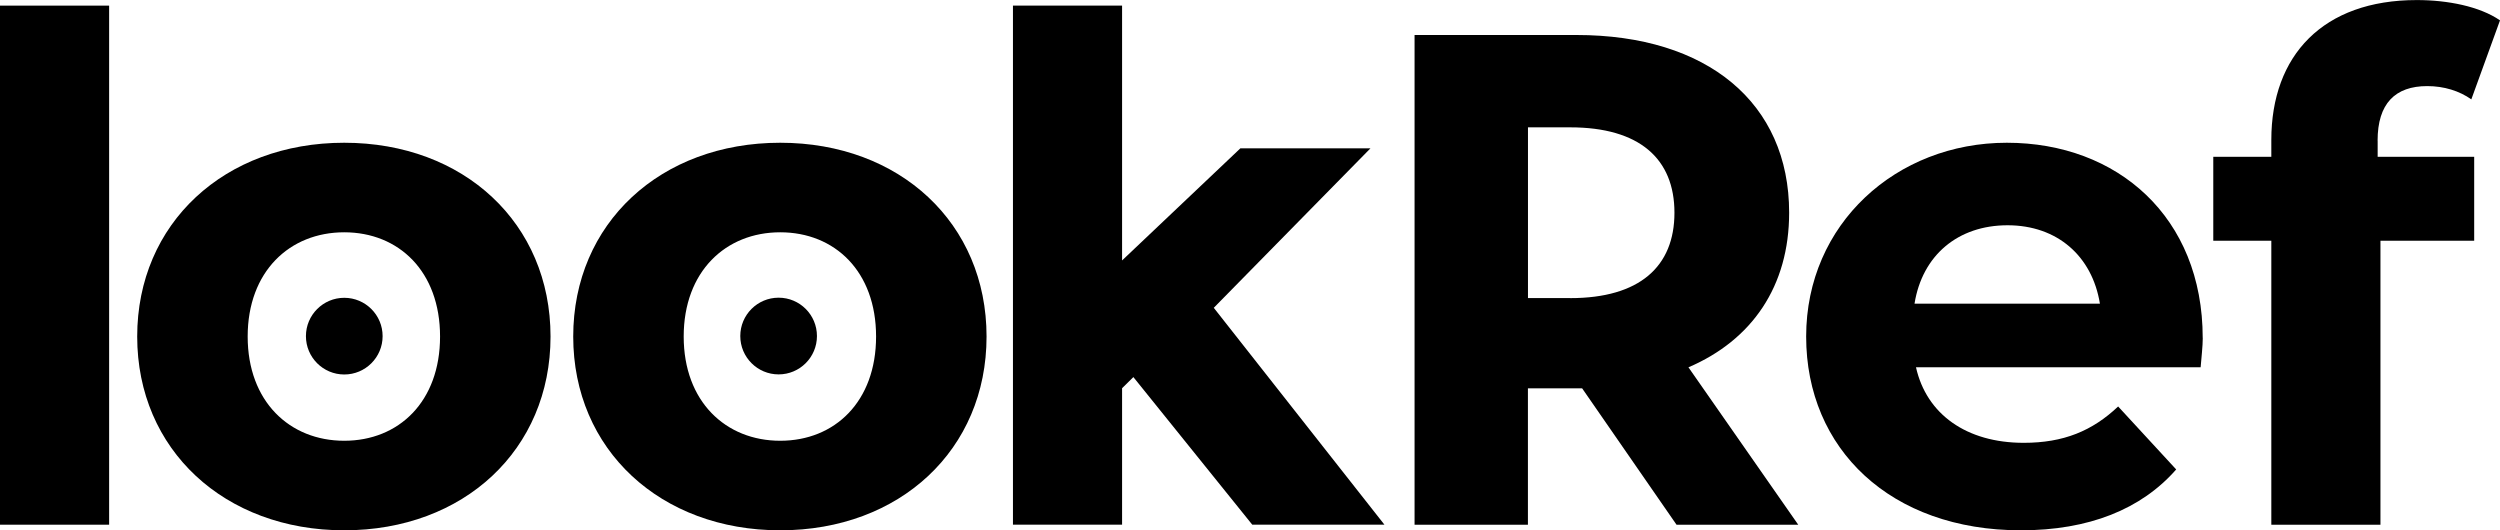 <svg width="132" height="28" viewBox="0 0 132 28" fill="none" xmlns="http://www.w3.org/2000/svg">
<g clip-path="url(#clip0_5_3822)">
<path d="M0 0.297V27.704H5.762V0.297H0Z" fill="black"/>
<path d="M73.099 27.704H66.12L59.842 19.91L59.246 20.498V27.704H53.484V0.297H59.246V13.751L65.493 7.831H72.361L64.087 16.252L73.099 27.704Z" fill="black"/>
<path d="M116.303 17.843C116.303 11.452 111.795 7.537 105.962 7.537C100.129 7.537 95.365 11.82 95.365 17.769C95.365 23.717 99.833 28 106.704 28C110.284 28 113.056 26.894 114.903 24.787L111.838 21.462C110.473 22.753 108.956 23.381 106.852 23.381C103.824 23.381 101.717 21.866 101.164 19.391H116.194C116.231 18.912 116.306 18.285 116.306 17.84L116.303 17.843ZM101.087 16.032C101.495 13.483 103.376 11.894 105.999 11.894C108.622 11.894 110.467 13.52 110.875 16.032H101.087Z" fill="black"/>
<path d="M125.537 7.426C125.537 5.469 126.461 4.546 128.16 4.546C129.046 4.546 129.859 4.802 130.486 5.247L132 1.075C130.931 0.337 129.232 0.003 127.607 0.003C122.657 0.003 119.926 2.923 119.926 7.391V8.278H116.861V12.71H119.926V27.706H125.688V12.71H130.637V8.278H125.54V7.429L125.537 7.426Z" fill="black"/>
<path d="M18.175 7.537C11.86 7.537 7.244 11.786 7.244 17.769C7.244 23.751 11.86 28 18.175 28C24.49 28 29.068 23.751 29.068 17.769C29.068 11.786 24.49 7.537 18.175 7.537ZM18.175 23.272C15.295 23.272 13.077 21.202 13.077 17.769C13.077 14.335 15.292 12.265 18.175 12.265C21.057 12.265 23.235 14.332 23.235 17.769C23.235 21.205 21.057 23.272 18.175 23.272Z" fill="black"/>
<path d="M18.177 19.773C19.295 19.773 20.202 18.867 20.202 17.749C20.202 16.631 19.295 15.724 18.177 15.724C17.06 15.724 16.153 16.631 16.153 17.749C16.153 18.867 17.06 19.773 18.177 19.773Z" fill="black"/>
<path d="M41.196 7.537C34.881 7.537 30.266 11.786 30.266 17.769C30.266 23.751 34.881 28 41.196 28C47.511 28 52.09 23.751 52.09 17.769C52.09 11.786 47.511 7.537 41.196 7.537ZM41.196 23.272C38.317 23.272 36.099 21.202 36.099 17.769C36.099 14.335 38.314 12.265 41.196 12.265C44.079 12.265 46.257 14.332 46.257 17.769C46.257 21.205 44.079 23.272 41.196 23.272Z" fill="black"/>
<path d="M41.111 19.768C42.229 19.768 43.135 18.861 43.135 17.743C43.135 16.625 42.229 15.718 41.111 15.718C39.993 15.718 39.087 16.625 39.087 17.743C39.087 18.861 39.993 19.768 41.111 19.768Z" fill="black"/>
<path d="M89.15 19.394C92.511 17.954 94.467 15.108 94.467 11.23C94.467 5.43 90.145 1.848 83.24 1.848H74.689V27.707H80.674V20.503H83.536L88.522 27.707H94.948L89.15 19.394ZM82.909 15.738H80.677V6.724H82.909C86.567 6.724 88.411 8.387 88.411 11.233C88.411 14.079 86.564 15.741 82.909 15.741V15.738Z" fill="black"/>
</g>
<defs>
<clipPath id="clip0_5_3822">
<rect width="132" height="28" fill="white"/>
</clipPath>
</defs>
</svg>
